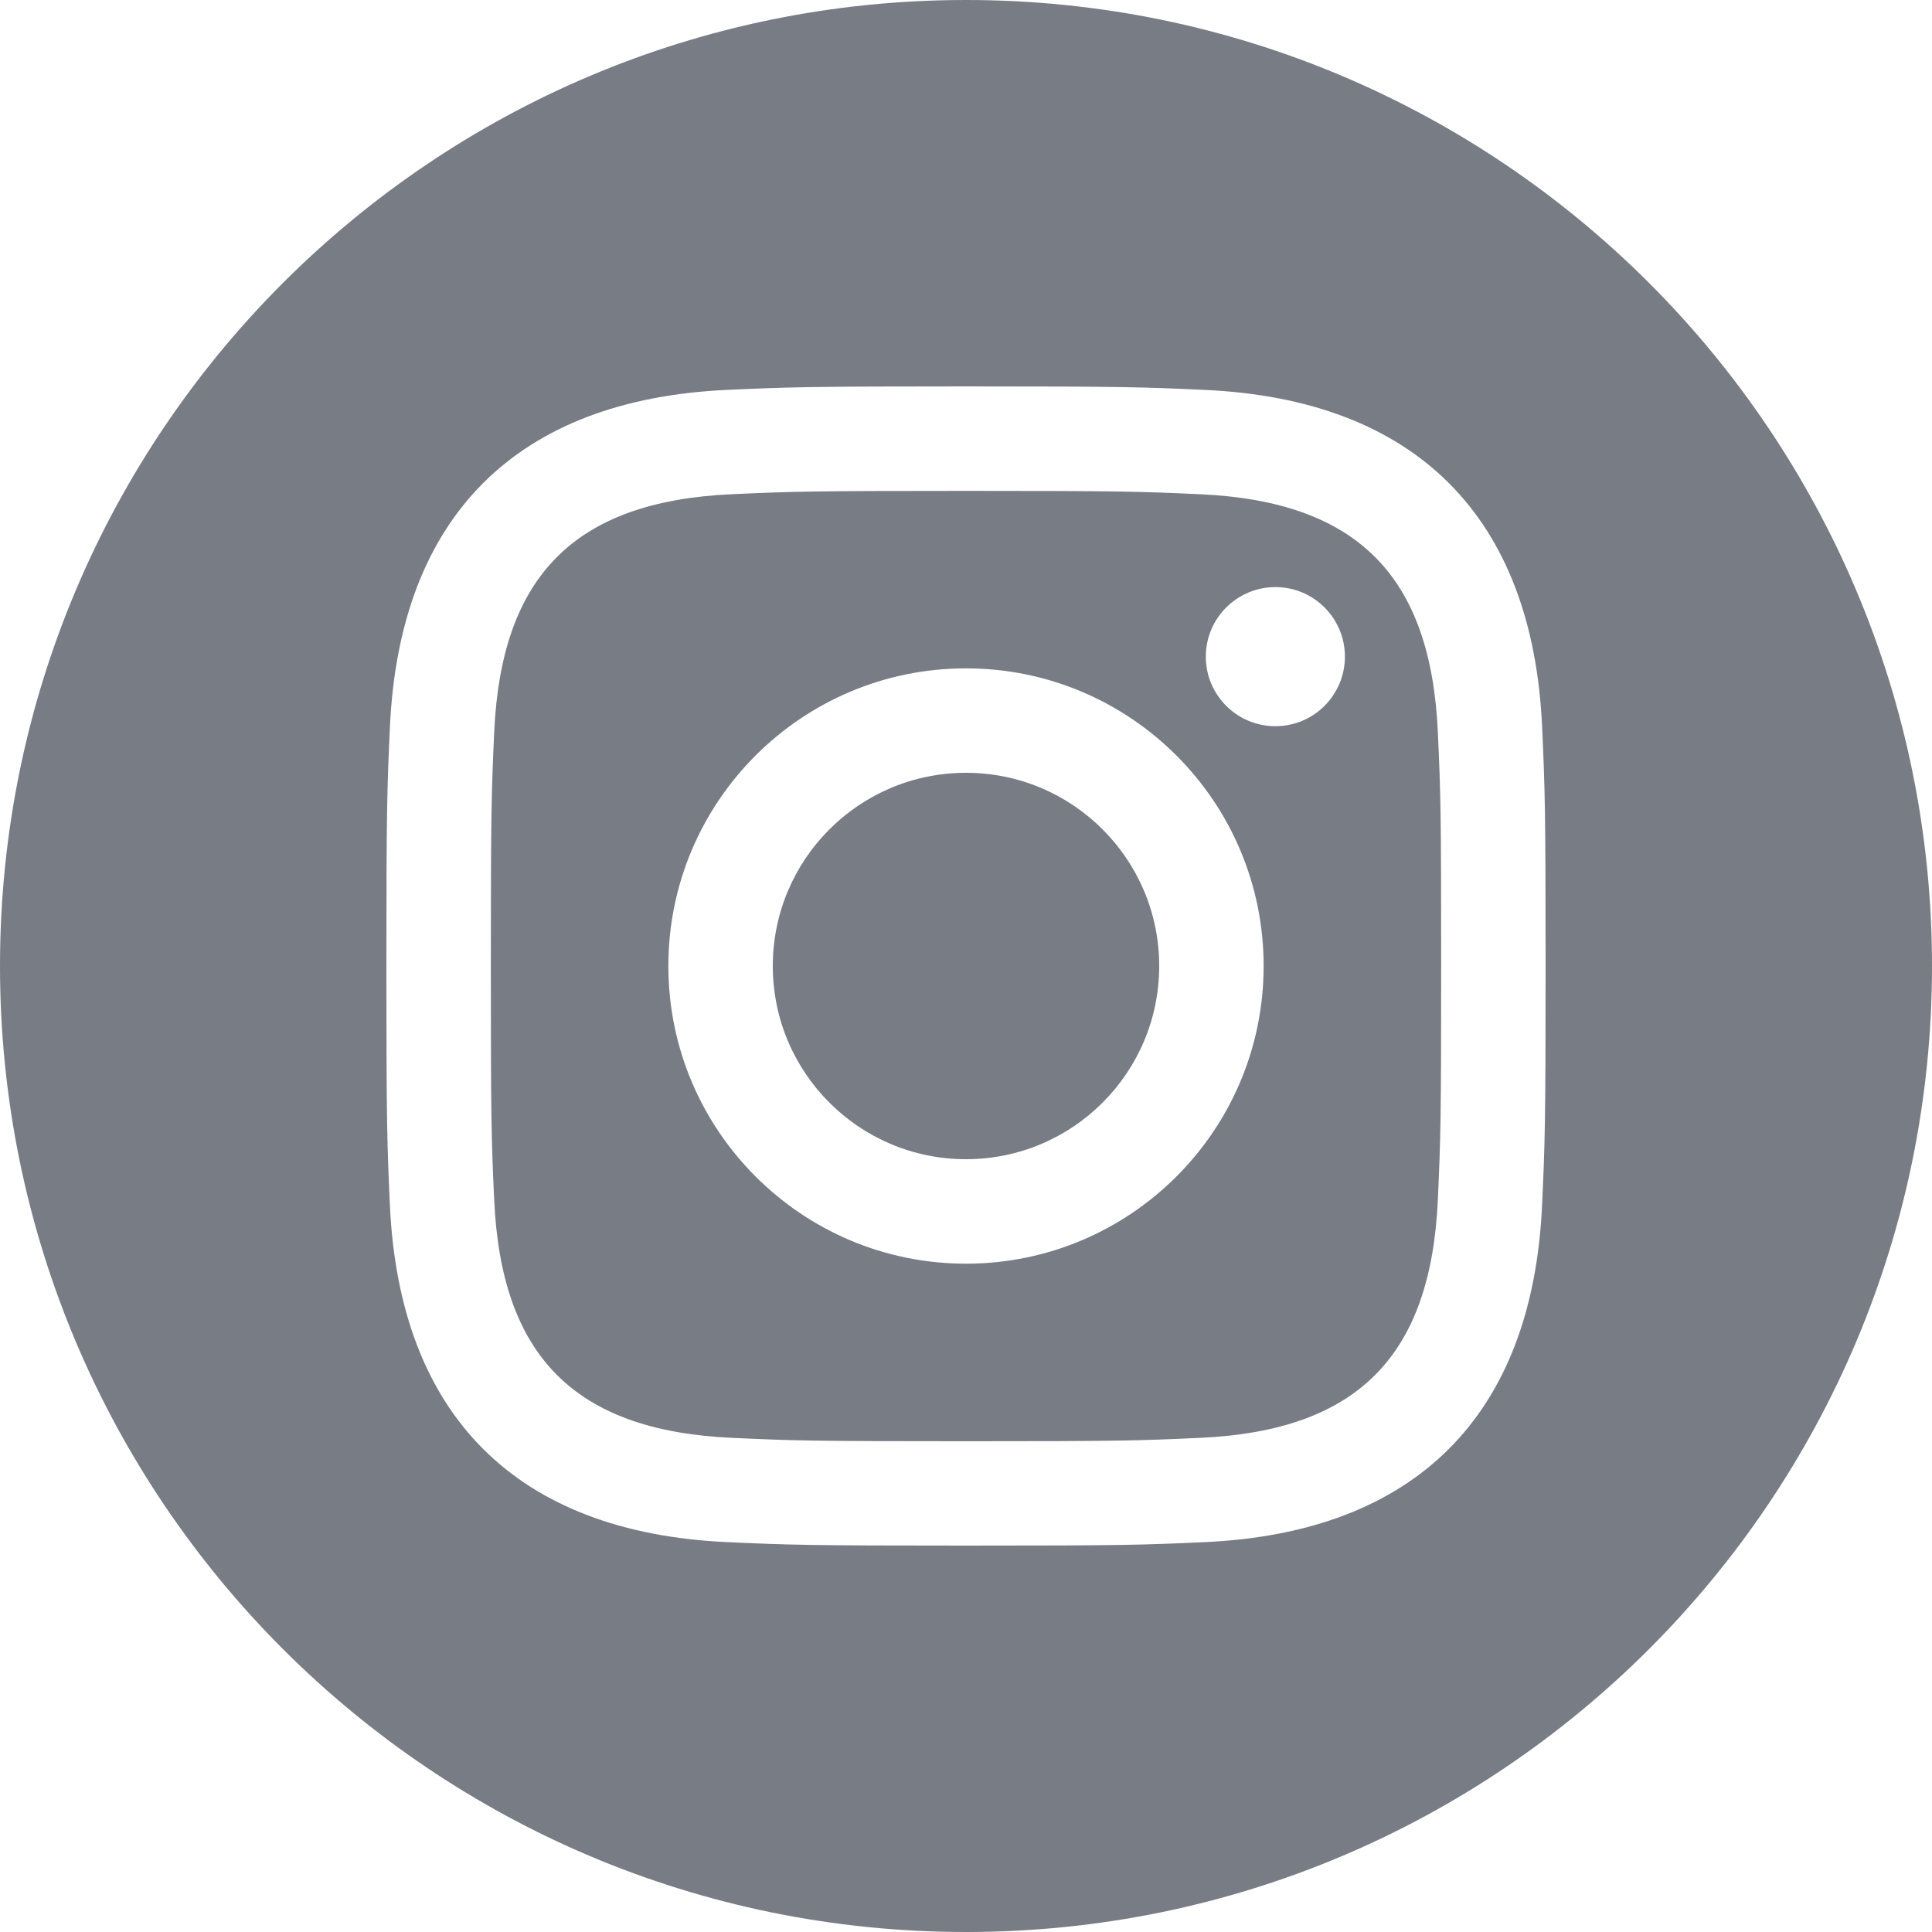 <svg width="50" height="50" viewBox="0 0 50 50" fill="none" xmlns="http://www.w3.org/2000/svg">
<path fill-rule="evenodd" clip-rule="evenodd" d="M25 50C38.807 50 50 38.807 50 25C50 11.193 38.807 0 25 0C11.193 0 0 11.193 0 25C0 38.807 11.193 50 25 50ZM31.062 12.791C29.48 12.719 29.005 12.704 25 12.704C20.995 12.704 20.521 12.719 18.939 12.79C14.87 12.975 12.976 14.905 12.79 18.939C12.719 20.521 12.703 20.995 12.703 25C12.703 29.006 12.717 29.48 12.79 31.061C12.975 35.087 14.864 37.025 18.939 37.211C20.52 37.284 20.995 37.299 25 37.299C29.008 37.299 29.48 37.284 31.062 37.211C35.131 37.026 37.025 35.094 37.211 31.062C37.282 29.481 37.297 29.008 37.297 25.001C37.297 20.996 37.284 20.521 37.211 18.94C37.026 14.905 35.127 12.976 31.062 12.791ZM18.816 10.09C20.416 10.018 20.926 10 25 10C29.074 10 29.585 10.018 31.186 10.091C36.639 10.341 39.665 13.374 39.91 18.816C39.983 20.416 40 20.926 40 25C40 29.074 39.983 29.585 39.909 31.185C39.663 36.638 36.627 39.66 31.185 39.91C29.585 39.983 29.074 40 25 40C20.926 40 20.416 39.983 18.815 39.91C13.363 39.66 10.34 36.633 10.09 31.185C10.018 29.585 10 29.074 10 25C10 20.926 10.018 20.416 10.091 18.815C10.341 13.363 13.369 10.34 18.816 10.09ZM17.297 25C17.297 20.746 20.746 17.297 25 17.297C29.254 17.297 32.703 20.746 32.703 25C32.703 29.255 29.254 32.704 25 32.704C20.746 32.704 17.297 29.254 17.297 25ZM20 25C20 27.762 22.239 30 25 30C27.761 30 30 27.762 30 25C30 22.239 27.761 20 25 20C22.239 20 20 22.239 20 25ZM31.206 16.994C31.206 16 32.013 15.194 33.008 15.194C34.001 15.194 34.806 16 34.806 16.994C34.806 17.988 34.001 18.794 33.008 18.794C32.013 18.794 31.206 17.988 31.206 16.994Z" fill="#787C84"/>
</svg>
